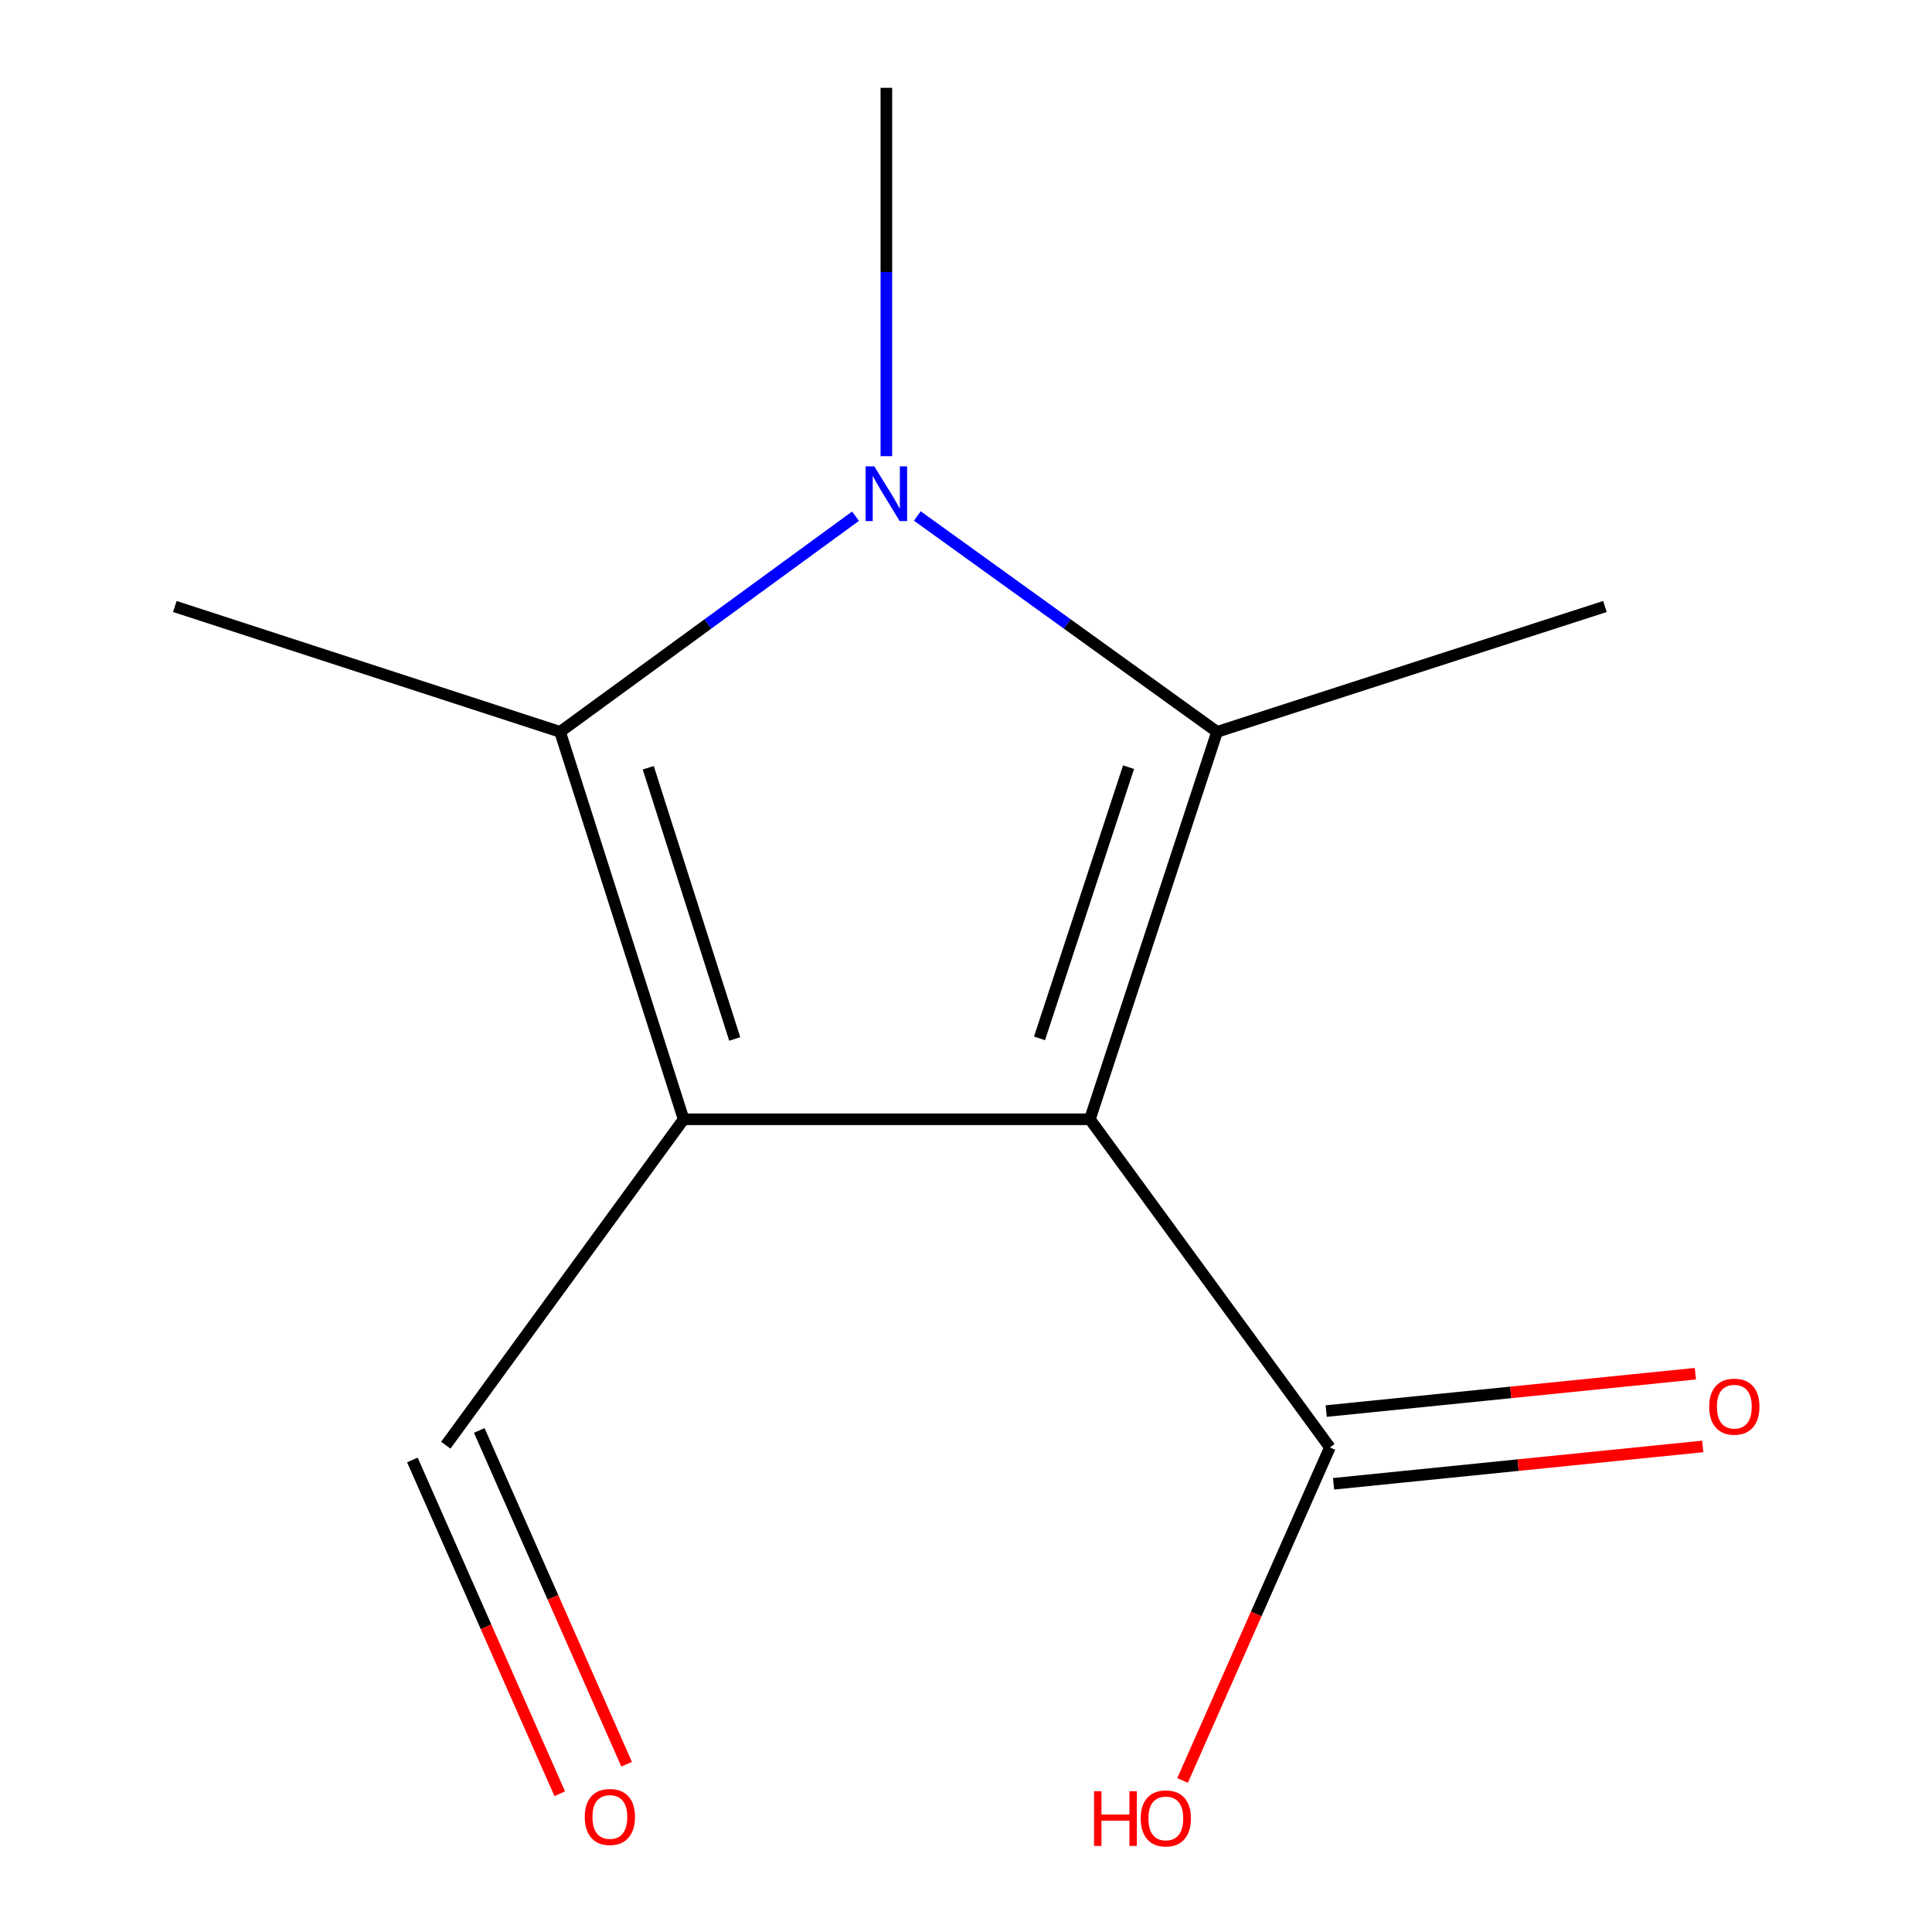 <?xml version='1.0' encoding='iso-8859-1'?>
<svg version='1.1' baseProfile='full'
              xmlns='http://www.w3.org/2000/svg'
                      xmlns:rdkit='http://www.rdkit.org/xml'
                      xmlns:xlink='http://www.w3.org/1999/xlink'
                  xml:space='preserve'
width='1000px' height='1000px' viewBox='0 0 1000 1000'>
<!-- END OF HEADER -->
<rect style='opacity:1.0;fill:#FFFFFF;stroke:none' width='1000' height='1000' x='0' y='0'> </rect>
<path class='bond-0' d='M 564.125,579.341 L 353.837,579.341' style='fill:none;fill-rule:evenodd;stroke:#000000;stroke-width:6px;stroke-linecap:butt;stroke-linejoin:miter;stroke-opacity:1' />
<path class='bond-1' d='M 564.125,579.341 L 629.955,378.805' style='fill:none;fill-rule:evenodd;stroke:#000000;stroke-width:6px;stroke-linecap:butt;stroke-linejoin:miter;stroke-opacity:1' />
<path class='bond-1' d='M 538.054,537.461 L 584.135,397.086' style='fill:none;fill-rule:evenodd;stroke:#000000;stroke-width:6px;stroke-linecap:butt;stroke-linejoin:miter;stroke-opacity:1' />
<path class='bond-4' d='M 564.125,579.341 L 688.344,749.191' style='fill:none;fill-rule:evenodd;stroke:#000000;stroke-width:6px;stroke-linecap:butt;stroke-linejoin:miter;stroke-opacity:1' />
<path class='bond-3' d='M 353.837,579.341 L 289.899,378.805' style='fill:none;fill-rule:evenodd;stroke:#000000;stroke-width:6px;stroke-linecap:butt;stroke-linejoin:miter;stroke-opacity:1' />
<path class='bond-3' d='M 380.291,537.769 L 335.535,397.393' style='fill:none;fill-rule:evenodd;stroke:#000000;stroke-width:6px;stroke-linecap:butt;stroke-linejoin:miter;stroke-opacity:1' />
<path class='bond-5' d='M 353.837,579.341 L 230.753,748.035' style='fill:none;fill-rule:evenodd;stroke:#000000;stroke-width:6px;stroke-linecap:butt;stroke-linejoin:miter;stroke-opacity:1' />
<path class='bond-2' d='M 629.955,378.805 L 552.375,322.935' style='fill:none;fill-rule:evenodd;stroke:#000000;stroke-width:6px;stroke-linecap:butt;stroke-linejoin:miter;stroke-opacity:1' />
<path class='bond-2' d='M 552.375,322.935 L 474.795,267.065' style='fill:none;fill-rule:evenodd;stroke:#0000FF;stroke-width:6px;stroke-linecap:butt;stroke-linejoin:miter;stroke-opacity:1' />
<path class='bond-9' d='M 629.955,378.805 L 830.701,313.922' style='fill:none;fill-rule:evenodd;stroke:#000000;stroke-width:6px;stroke-linecap:butt;stroke-linejoin:miter;stroke-opacity:1' />
<path class='bond-8' d='M 458.781,236.121 L 458.781,140.788' style='fill:none;fill-rule:evenodd;stroke:#0000FF;stroke-width:6px;stroke-linecap:butt;stroke-linejoin:miter;stroke-opacity:1' />
<path class='bond-8' d='M 458.781,140.788 L 458.781,45.455' style='fill:none;fill-rule:evenodd;stroke:#000000;stroke-width:6px;stroke-linecap:butt;stroke-linejoin:miter;stroke-opacity:1' />
<path class='bond-12' d='M 442.814,267.188 L 366.357,322.997' style='fill:none;fill-rule:evenodd;stroke:#0000FF;stroke-width:6px;stroke-linecap:butt;stroke-linejoin:miter;stroke-opacity:1' />
<path class='bond-12' d='M 366.357,322.997 L 289.899,378.805' style='fill:none;fill-rule:evenodd;stroke:#000000;stroke-width:6px;stroke-linecap:butt;stroke-linejoin:miter;stroke-opacity:1' />
<path class='bond-11' d='M 289.899,378.805 L 90.498,313.922' style='fill:none;fill-rule:evenodd;stroke:#000000;stroke-width:6px;stroke-linecap:butt;stroke-linejoin:miter;stroke-opacity:1' />
<path class='bond-6' d='M 690.248,768.011 L 785.79,758.342' style='fill:none;fill-rule:evenodd;stroke:#000000;stroke-width:6px;stroke-linecap:butt;stroke-linejoin:miter;stroke-opacity:1' />
<path class='bond-6' d='M 785.79,758.342 L 881.331,748.673' style='fill:none;fill-rule:evenodd;stroke:#FF0000;stroke-width:6px;stroke-linecap:butt;stroke-linejoin:miter;stroke-opacity:1' />
<path class='bond-6' d='M 686.439,730.37 L 781.98,720.701' style='fill:none;fill-rule:evenodd;stroke:#000000;stroke-width:6px;stroke-linecap:butt;stroke-linejoin:miter;stroke-opacity:1' />
<path class='bond-6' d='M 781.98,720.701 L 877.521,711.032' style='fill:none;fill-rule:evenodd;stroke:#FF0000;stroke-width:6px;stroke-linecap:butt;stroke-linejoin:miter;stroke-opacity:1' />
<path class='bond-10' d='M 688.344,749.191 L 650.215,835.377' style='fill:none;fill-rule:evenodd;stroke:#000000;stroke-width:6px;stroke-linecap:butt;stroke-linejoin:miter;stroke-opacity:1' />
<path class='bond-10' d='M 650.215,835.377 L 612.086,921.563' style='fill:none;fill-rule:evenodd;stroke:#FF0000;stroke-width:6px;stroke-linecap:butt;stroke-linejoin:miter;stroke-opacity:1' />
<path class='bond-7' d='M 213.448,755.675 L 251.584,842.056' style='fill:none;fill-rule:evenodd;stroke:#000000;stroke-width:6px;stroke-linecap:butt;stroke-linejoin:miter;stroke-opacity:1' />
<path class='bond-7' d='M 251.584,842.056 L 289.72,928.437' style='fill:none;fill-rule:evenodd;stroke:#FF0000;stroke-width:6px;stroke-linecap:butt;stroke-linejoin:miter;stroke-opacity:1' />
<path class='bond-7' d='M 248.058,740.395 L 286.194,826.776' style='fill:none;fill-rule:evenodd;stroke:#000000;stroke-width:6px;stroke-linecap:butt;stroke-linejoin:miter;stroke-opacity:1' />
<path class='bond-7' d='M 286.194,826.776 L 324.33,913.157' style='fill:none;fill-rule:evenodd;stroke:#FF0000;stroke-width:6px;stroke-linecap:butt;stroke-linejoin:miter;stroke-opacity:1' />
<path  class='atom-3' d='M 452.521 241.373
L 461.801 256.373
Q 462.721 257.853, 464.201 260.533
Q 465.681 263.213, 465.761 263.373
L 465.761 241.373
L 469.521 241.373
L 469.521 269.693
L 465.641 269.693
L 455.681 253.293
Q 454.521 251.373, 453.281 249.173
Q 452.081 246.973, 451.721 246.293
L 451.721 269.693
L 448.041 269.693
L 448.041 241.373
L 452.521 241.373
' fill='#0000FF'/>
<path  class='atom-7' d='M 884.686 728.084
Q 884.686 721.284, 888.046 717.484
Q 891.406 713.684, 897.686 713.684
Q 903.966 713.684, 907.326 717.484
Q 910.686 721.284, 910.686 728.084
Q 910.686 734.964, 907.286 738.884
Q 903.886 742.764, 897.686 742.764
Q 891.446 742.764, 888.046 738.884
Q 884.686 735.004, 884.686 728.084
M 897.686 739.564
Q 902.006 739.564, 904.326 736.684
Q 906.686 733.764, 906.686 728.084
Q 906.686 722.524, 904.326 719.724
Q 902.006 716.884, 897.686 716.884
Q 893.366 716.884, 891.006 719.684
Q 888.686 722.484, 888.686 728.084
Q 888.686 733.804, 891.006 736.684
Q 893.366 739.564, 897.686 739.564
' fill='#FF0000'/>
<path  class='atom-8' d='M 302.667 940.453
Q 302.667 933.653, 306.027 929.853
Q 309.387 926.053, 315.667 926.053
Q 321.947 926.053, 325.307 929.853
Q 328.667 933.653, 328.667 940.453
Q 328.667 947.333, 325.267 951.253
Q 321.867 955.133, 315.667 955.133
Q 309.427 955.133, 306.027 951.253
Q 302.667 947.373, 302.667 940.453
M 315.667 951.933
Q 319.987 951.933, 322.307 949.053
Q 324.667 946.133, 324.667 940.453
Q 324.667 934.893, 322.307 932.093
Q 319.987 929.253, 315.667 929.253
Q 311.347 929.253, 308.987 932.053
Q 306.667 934.853, 306.667 940.453
Q 306.667 946.173, 308.987 949.053
Q 311.347 951.933, 315.667 951.933
' fill='#FF0000'/>
<path  class='atom-11' d='M 566.27 927.13
L 570.11 927.13
L 570.11 939.17
L 584.59 939.17
L 584.59 927.13
L 588.43 927.13
L 588.43 955.45
L 584.59 955.45
L 584.59 942.37
L 570.11 942.37
L 570.11 955.45
L 566.27 955.45
L 566.27 927.13
' fill='#FF0000'/>
<path  class='atom-11' d='M 590.43 941.21
Q 590.43 934.41, 593.79 930.61
Q 597.15 926.81, 603.43 926.81
Q 609.71 926.81, 613.07 930.61
Q 616.43 934.41, 616.43 941.21
Q 616.43 948.09, 613.03 952.01
Q 609.63 955.89, 603.43 955.89
Q 597.19 955.89, 593.79 952.01
Q 590.43 948.13, 590.43 941.21
M 603.43 952.69
Q 607.75 952.69, 610.07 949.81
Q 612.43 946.89, 612.43 941.21
Q 612.43 935.65, 610.07 932.85
Q 607.75 930.01, 603.43 930.01
Q 599.11 930.01, 596.75 932.81
Q 594.43 935.61, 594.43 941.21
Q 594.43 946.93, 596.75 949.81
Q 599.11 952.69, 603.43 952.69
' fill='#FF0000'/>
</svg>
